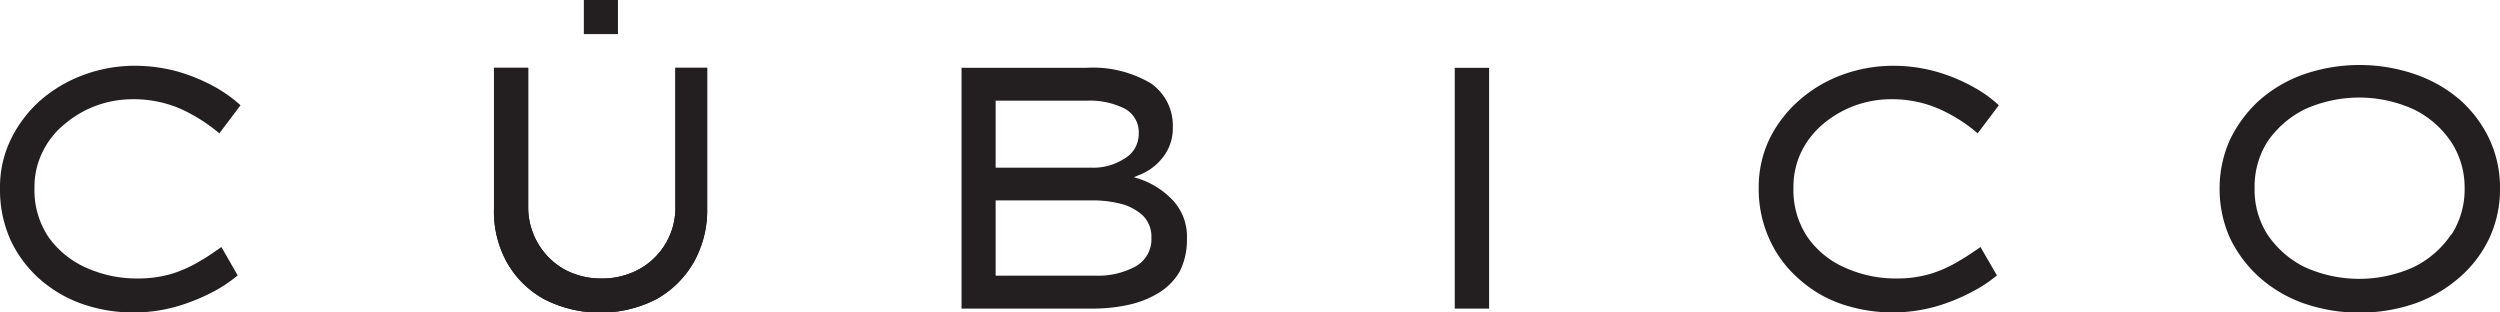 <svg xmlns="http://www.w3.org/2000/svg" viewBox="0 0 195 24.34"><defs><style>.cls-1{fill:#231f20;}</style></defs><g id="Capa_2" data-name="Capa 2"><g id="CONTENIDO"><path class="cls-1" d="M15.64,20.34a10.22,10.22,0,0,1-2.19,1,9.19,9.19,0,0,1-2.71.38,9.56,9.56,0,0,1-3.93-.8,7.18,7.18,0,0,1-3-2.39,6.54,6.54,0,0,1-1.12-3.86,6.14,6.14,0,0,1,.65-2.86A6.37,6.37,0,0,1,5.09,9.64a8.11,8.11,0,0,1,2.42-1.4,8.33,8.33,0,0,1,2.79-.5,9.19,9.19,0,0,1,3.81.76,13.2,13.2,0,0,1,3,1.9l1.65-2.19a10.72,10.72,0,0,0-2-1.43,14,14,0,0,0-2.9-1.2,12.74,12.74,0,0,0-3.33-.45,11.49,11.49,0,0,0-4,.71,10.83,10.83,0,0,0-3.39,2,9.76,9.76,0,0,0-2.28,3A8.51,8.51,0,0,0,0,14.67a9.55,9.55,0,0,0,.8,4A9.3,9.3,0,0,0,3,21.68a10,10,0,0,0,3.34,2,11.94,11.94,0,0,0,4.11.69,12,12,0,0,0,3.35-.47,15,15,0,0,0,2.86-1.16,10.89,10.89,0,0,0,1.88-1.26l-1.27-2.21C16.79,19.6,16.24,20,15.64,20.34Z"/><path class="cls-1" d="M91.44,15.58a6.43,6.43,0,0,0-2.64-1.65l-.36-.11.34-.14a4.27,4.27,0,0,0,2-1.51,3.65,3.65,0,0,0,.7-2.22,4,4,0,0,0-1.7-3.44,8.84,8.84,0,0,0-5.07-1.22H75V24.07h10.4A12.79,12.79,0,0,0,88,23.78a7.63,7.63,0,0,0,2.32-.9A4.77,4.77,0,0,0,92,21.21a5.42,5.42,0,0,0,.58-2.61A4.12,4.12,0,0,0,91.44,15.58ZM77.66,7.85h7.17a6.09,6.09,0,0,1,2.83.59,2.08,2.08,0,0,1,1.16,2,2.2,2.2,0,0,1-1.13,1.94,4.45,4.45,0,0,1-2.53.7h-7.5Zm10.9,12.94a6.15,6.15,0,0,1-3.13.71H77.66V15.63H85.3a8.69,8.69,0,0,1,2.1.26,4,4,0,0,1,1.72.9,2.33,2.33,0,0,1,.69,1.76A2.43,2.43,0,0,1,88.56,20.79Z"/><path class="cls-1" d="M113.47,5.29V24.07h2.68V5.29Z"/><path class="cls-1" d="M152.83,20.34a9.79,9.79,0,0,1-2.19,1,9.08,9.08,0,0,1-2.7.38,9.56,9.56,0,0,1-3.93-.8,6.93,6.93,0,0,1-3-2.39,6.54,6.54,0,0,1-1.12-3.86,6.26,6.26,0,0,1,.63-2.86,6.62,6.62,0,0,1,1.72-2.17,8.2,8.2,0,0,1,5.23-1.9,9.13,9.13,0,0,1,3.79.76,12.19,12.19,0,0,1,3,1.9l1.65-2.19a9.82,9.82,0,0,0-2-1.43A13.69,13.69,0,0,0,151,5.58a12.55,12.55,0,0,0-3.32-.45,11.6,11.6,0,0,0-4,.71,10.57,10.57,0,0,0-3.36,2,9.67,9.67,0,0,0-2.3,3,8.66,8.66,0,0,0-.84,3.78,9.4,9.4,0,0,0,.82,4,8.92,8.92,0,0,0,2.23,3.06,9.74,9.74,0,0,0,3.31,2,12.46,12.46,0,0,0,7.48.22,14.76,14.76,0,0,0,2.84-1.16,10.39,10.39,0,0,0,1.9-1.26l-1.28-2.21C154,19.6,153.43,20,152.83,20.34Z"/><path class="cls-1" d="M194.19,10.89a9.5,9.5,0,0,0-2.29-3.08,10.6,10.6,0,0,0-3.47-2,13.36,13.36,0,0,0-8.77,0,10.6,10.6,0,0,0-3.47,2.05,10,10,0,0,0-2.27,3.08,9.21,9.21,0,0,0-.79,3.78,9.35,9.35,0,0,0,.79,3.81,9.85,9.85,0,0,0,2.27,3.06,10.45,10.45,0,0,0,3.47,2.06,13.36,13.36,0,0,0,8.77,0,10.79,10.79,0,0,0,3.47-2.06,9.32,9.32,0,0,0,2.29-3.06,9,9,0,0,0,.81-3.81A8.91,8.91,0,0,0,194.19,10.89Zm-3,7.4a7.46,7.46,0,0,1-2.92,2.54,10.3,10.3,0,0,1-8.51,0,7.54,7.54,0,0,1-2.9-2.54,6.46,6.46,0,0,1-1-3.62,6.55,6.55,0,0,1,1-3.62,7.66,7.66,0,0,1,2.9-2.52,10.3,10.3,0,0,1,8.51,0,7.46,7.46,0,0,1,2.92,2.54,6.46,6.46,0,0,1,1.05,3.6A6.5,6.5,0,0,1,191.22,18.29Z"/><path class="cls-1" d="M52.68,5.29V16.12A5.46,5.46,0,0,1,49.85,21a6,6,0,0,1-3,.72A5.9,5.9,0,0,1,44,21a5.56,5.56,0,0,1-2.8-4.92V5.29H38.53v11a8.19,8.19,0,0,0,1,4.16,7.45,7.45,0,0,0,2.92,2.89,9.62,9.62,0,0,0,8.74,0,7.69,7.69,0,0,0,2.92-2.88,8.25,8.25,0,0,0,1.05-4.17V5.29Z"/><path class="cls-1" d="M52.68,5.29V16.12A5.46,5.46,0,0,1,49.85,21a6,6,0,0,1-3,.72A5.9,5.9,0,0,1,44,21a5.56,5.56,0,0,1-2.8-4.92V5.29H38.53v11a8.19,8.19,0,0,0,1,4.16,7.45,7.45,0,0,0,2.92,2.89,9.62,9.62,0,0,0,8.74,0,7.69,7.69,0,0,0,2.92-2.88,8.25,8.25,0,0,0,1.05-4.17V5.29Z"/><rect class="cls-1" x="45.54" width="2.66" height="2.66"/></g></g></svg>
